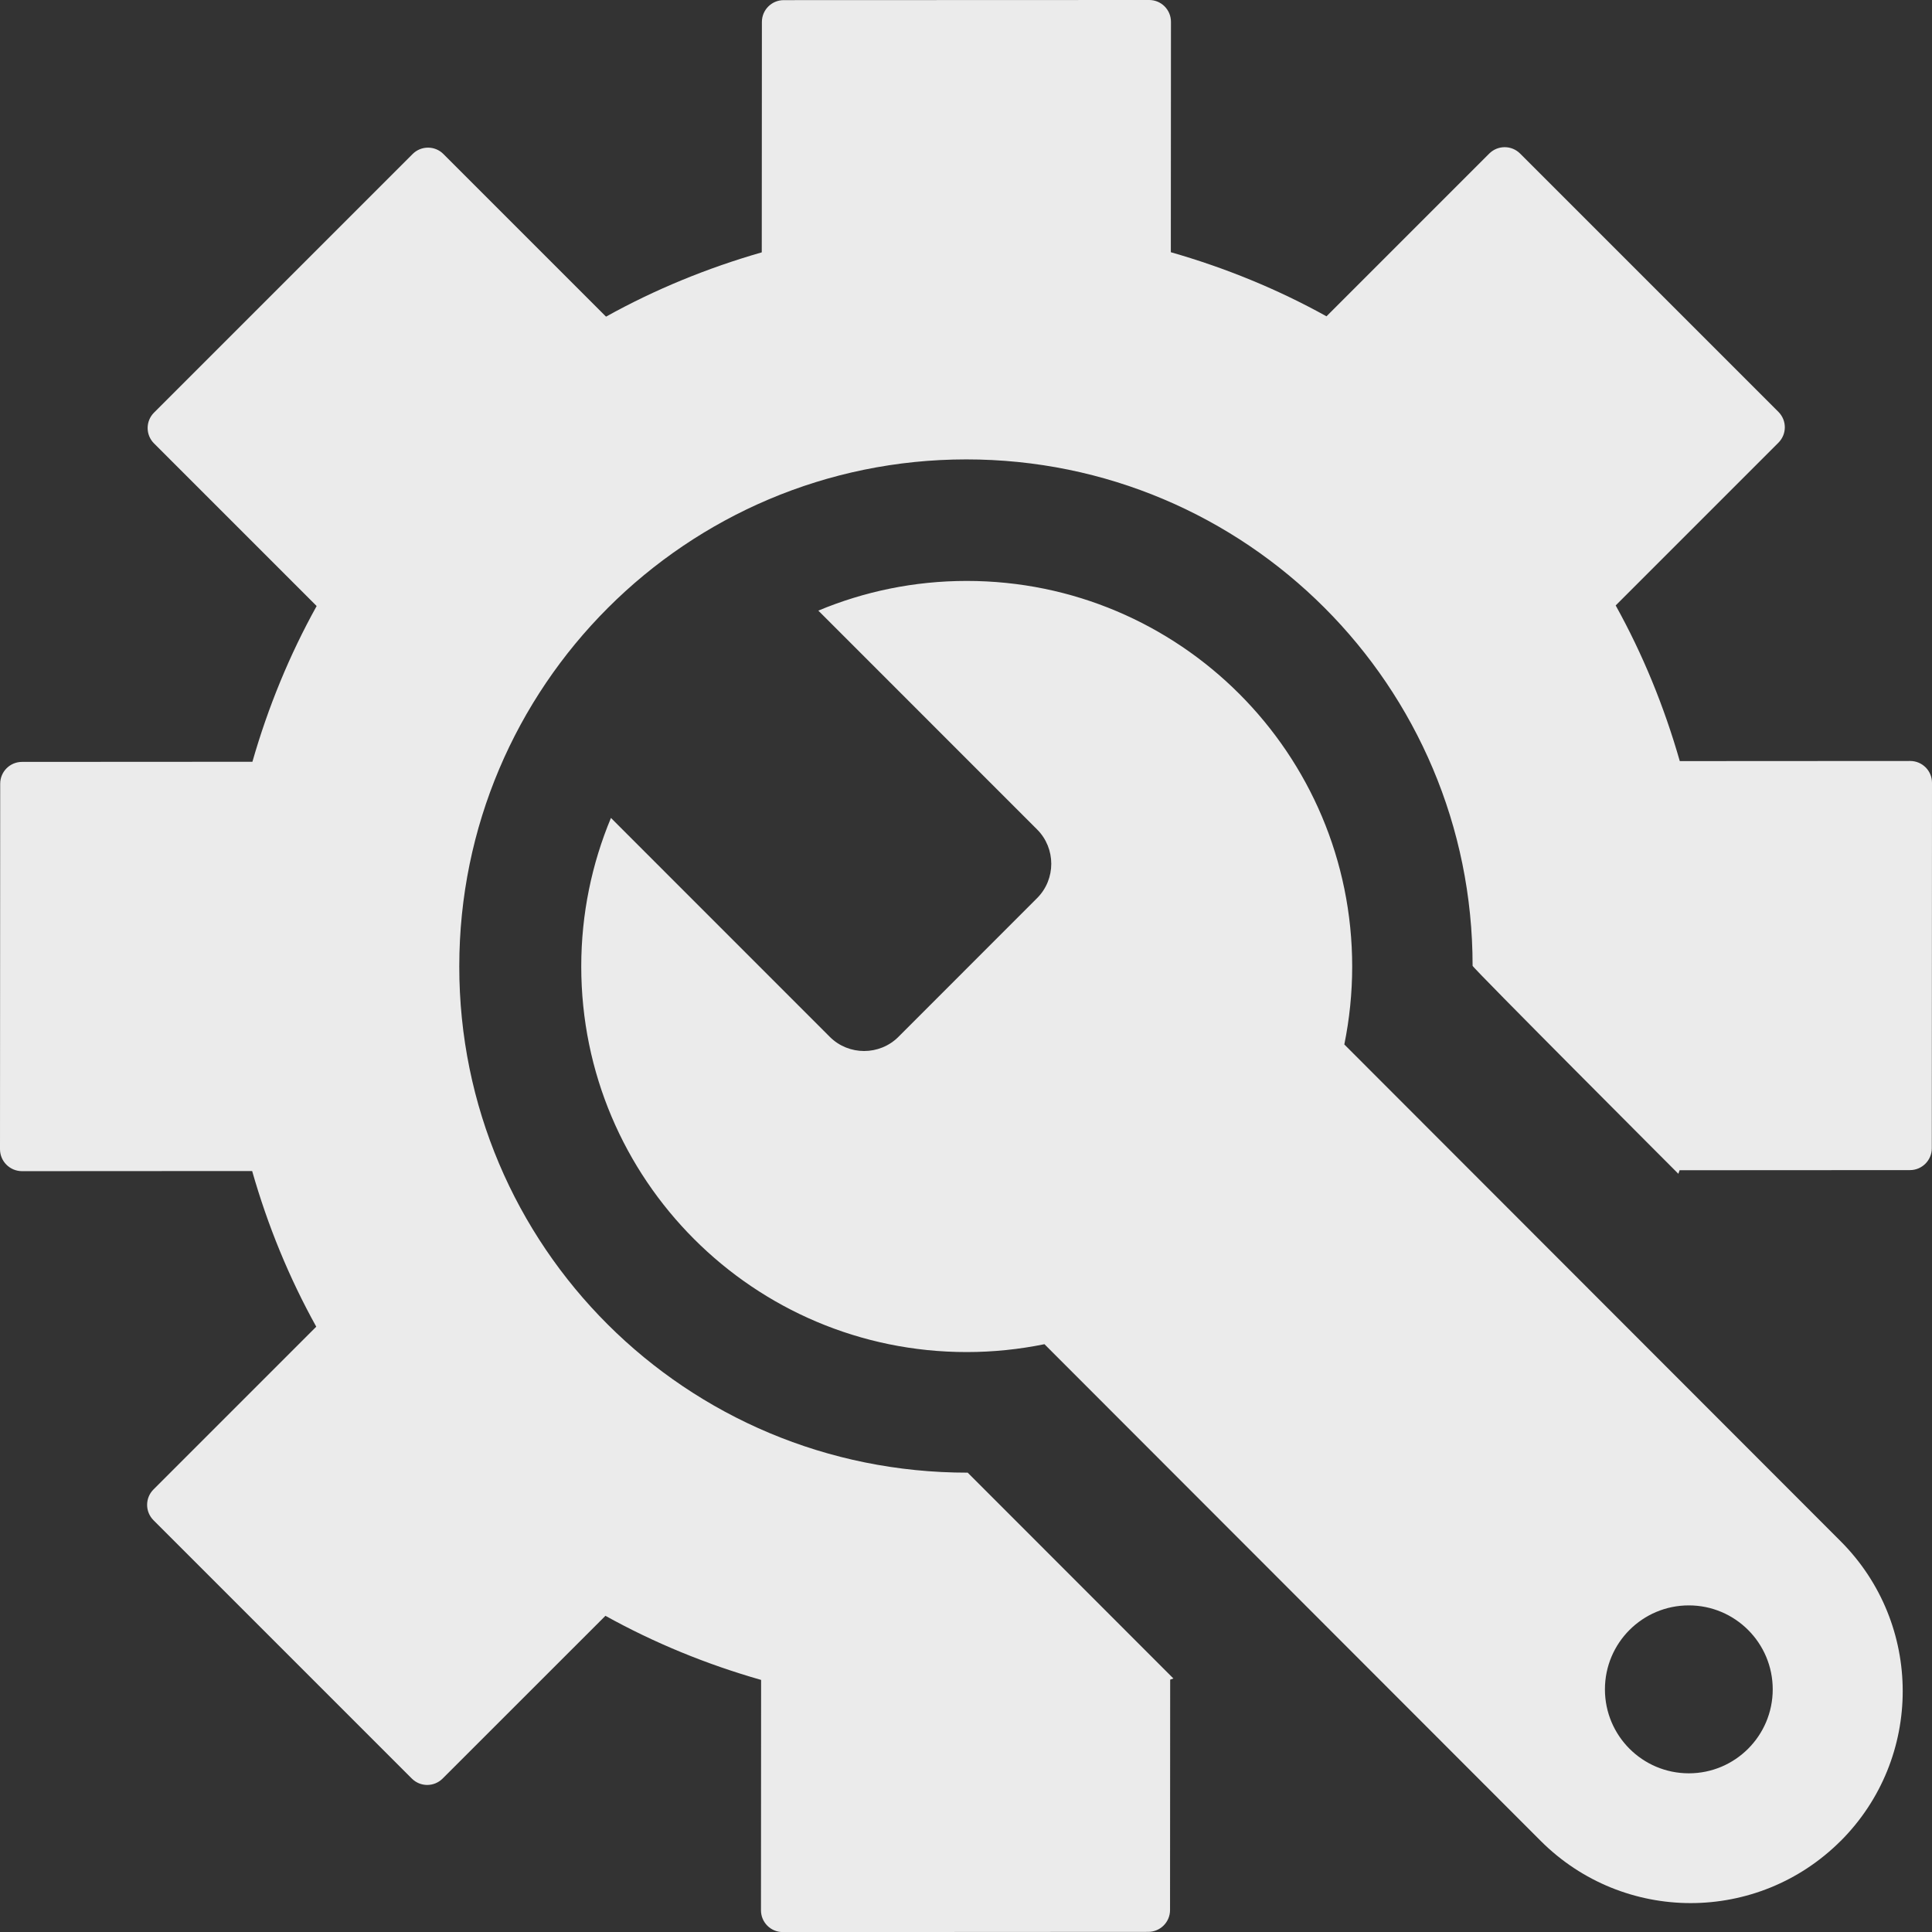 <?xml version="1.0" encoding="UTF-8"?><svg id="Layer_2" xmlns="http://www.w3.org/2000/svg" viewBox="0 0 294.76 294.76"><rect x="0" y="0" width="294.76" height="294.76" fill="#333333" stroke="none"/><defs><style>.cls-1{fill:#fff;opacity:.9;}</style></defs><g id="Symbol"><path class="cls-1" d="M179.03,256.08c-.17,.05-.33,.13-.5,.18l-.02,35.15c0,1.84-1.49,3.33-3.33,3.33l-55.76,.03c-1.84,0-3.32-1.49-3.32-3.32l.02-35.15c-8.34-2.38-16.31-5.65-23.75-9.78l-24.84,24.83c-1.3,1.3-3.4,1.3-4.7,0l-39.41-39.41c-1.3-1.3-1.3-3.4,0-4.7l24.83-24.83c-4.13-7.44-7.4-15.4-9.78-23.75l-35.15,.02C1.49,178.66,0,177.17,0,175.33l.03-55.76c0-1.84,1.49-3.33,3.33-3.33l35.15-.02c2.39-8.35,5.67-16.32,9.8-23.76l-24.81-24.81c-1.3-1.3-1.3-3.4,0-4.7L62.95,23.5c1.3-1.3,3.41-1.3,4.7,0l24.81,24.81c7.44-4.14,15.41-7.41,23.76-9.81l.02-35.15c0-1.84,1.49-3.33,3.33-3.33L175.33,0c1.84,0,3.32,1.49,3.32,3.33l-.02,35.15c8.35,2.39,16.31,5.65,23.75,9.78l24.83-24.83c1.3-1.3,3.41-1.3,4.71,0l39.41,39.41c1.3,1.3,1.3,3.4,0,4.7l-24.83,24.83c4.13,7.44,7.39,15.4,9.78,23.75l35.15-.02c1.84,0,3.33,1.49,3.33,3.33l-.03,55.76c0,1.84-1.5,3.33-3.33,3.33l-35.15,.02c-.05,.18-.13,.36-.19,.54,0,0-31.4-31.43-31.39-31.73,.02-42.69-34.57-77.28-77.27-77.26-42.69,.02-77.31,34.65-77.33,77.34-.02,42.69,34.57,77.28,77.57,77.25l31.39,31.41Zm101.77,24.81c-6.32,6.3-14.59,9.46-22.86,9.46s-16.56-3.17-22.88-9.49l-75.71-75.78c-3.83,.78-7.8,1.2-11.86,1.2-32.48,0-58.81-26.33-58.81-58.83,0-8.03,1.62-15.68,4.53-22.66l33.39,33.4c2.88,2.88,7.59,2.88,10.47,0l21.16-21.17c2.88-2.88,2.88-7.59,0-10.47l-33.38-33.39c6.97-2.91,14.61-4.53,22.64-4.53,32.48,0,58.81,26.34,58.81,58.83,0,4.07-.42,8.05-1.2,11.89l75.73,75.8c12.62,12.64,12.62,33.11-.02,45.74Zm-10.34-23.15c0-7.07-5.73-12.81-12.8-12.81s-12.8,5.73-12.8,12.81,5.73,12.81,12.8,12.81,12.8-5.74,12.8-12.81Z"/></g></svg>